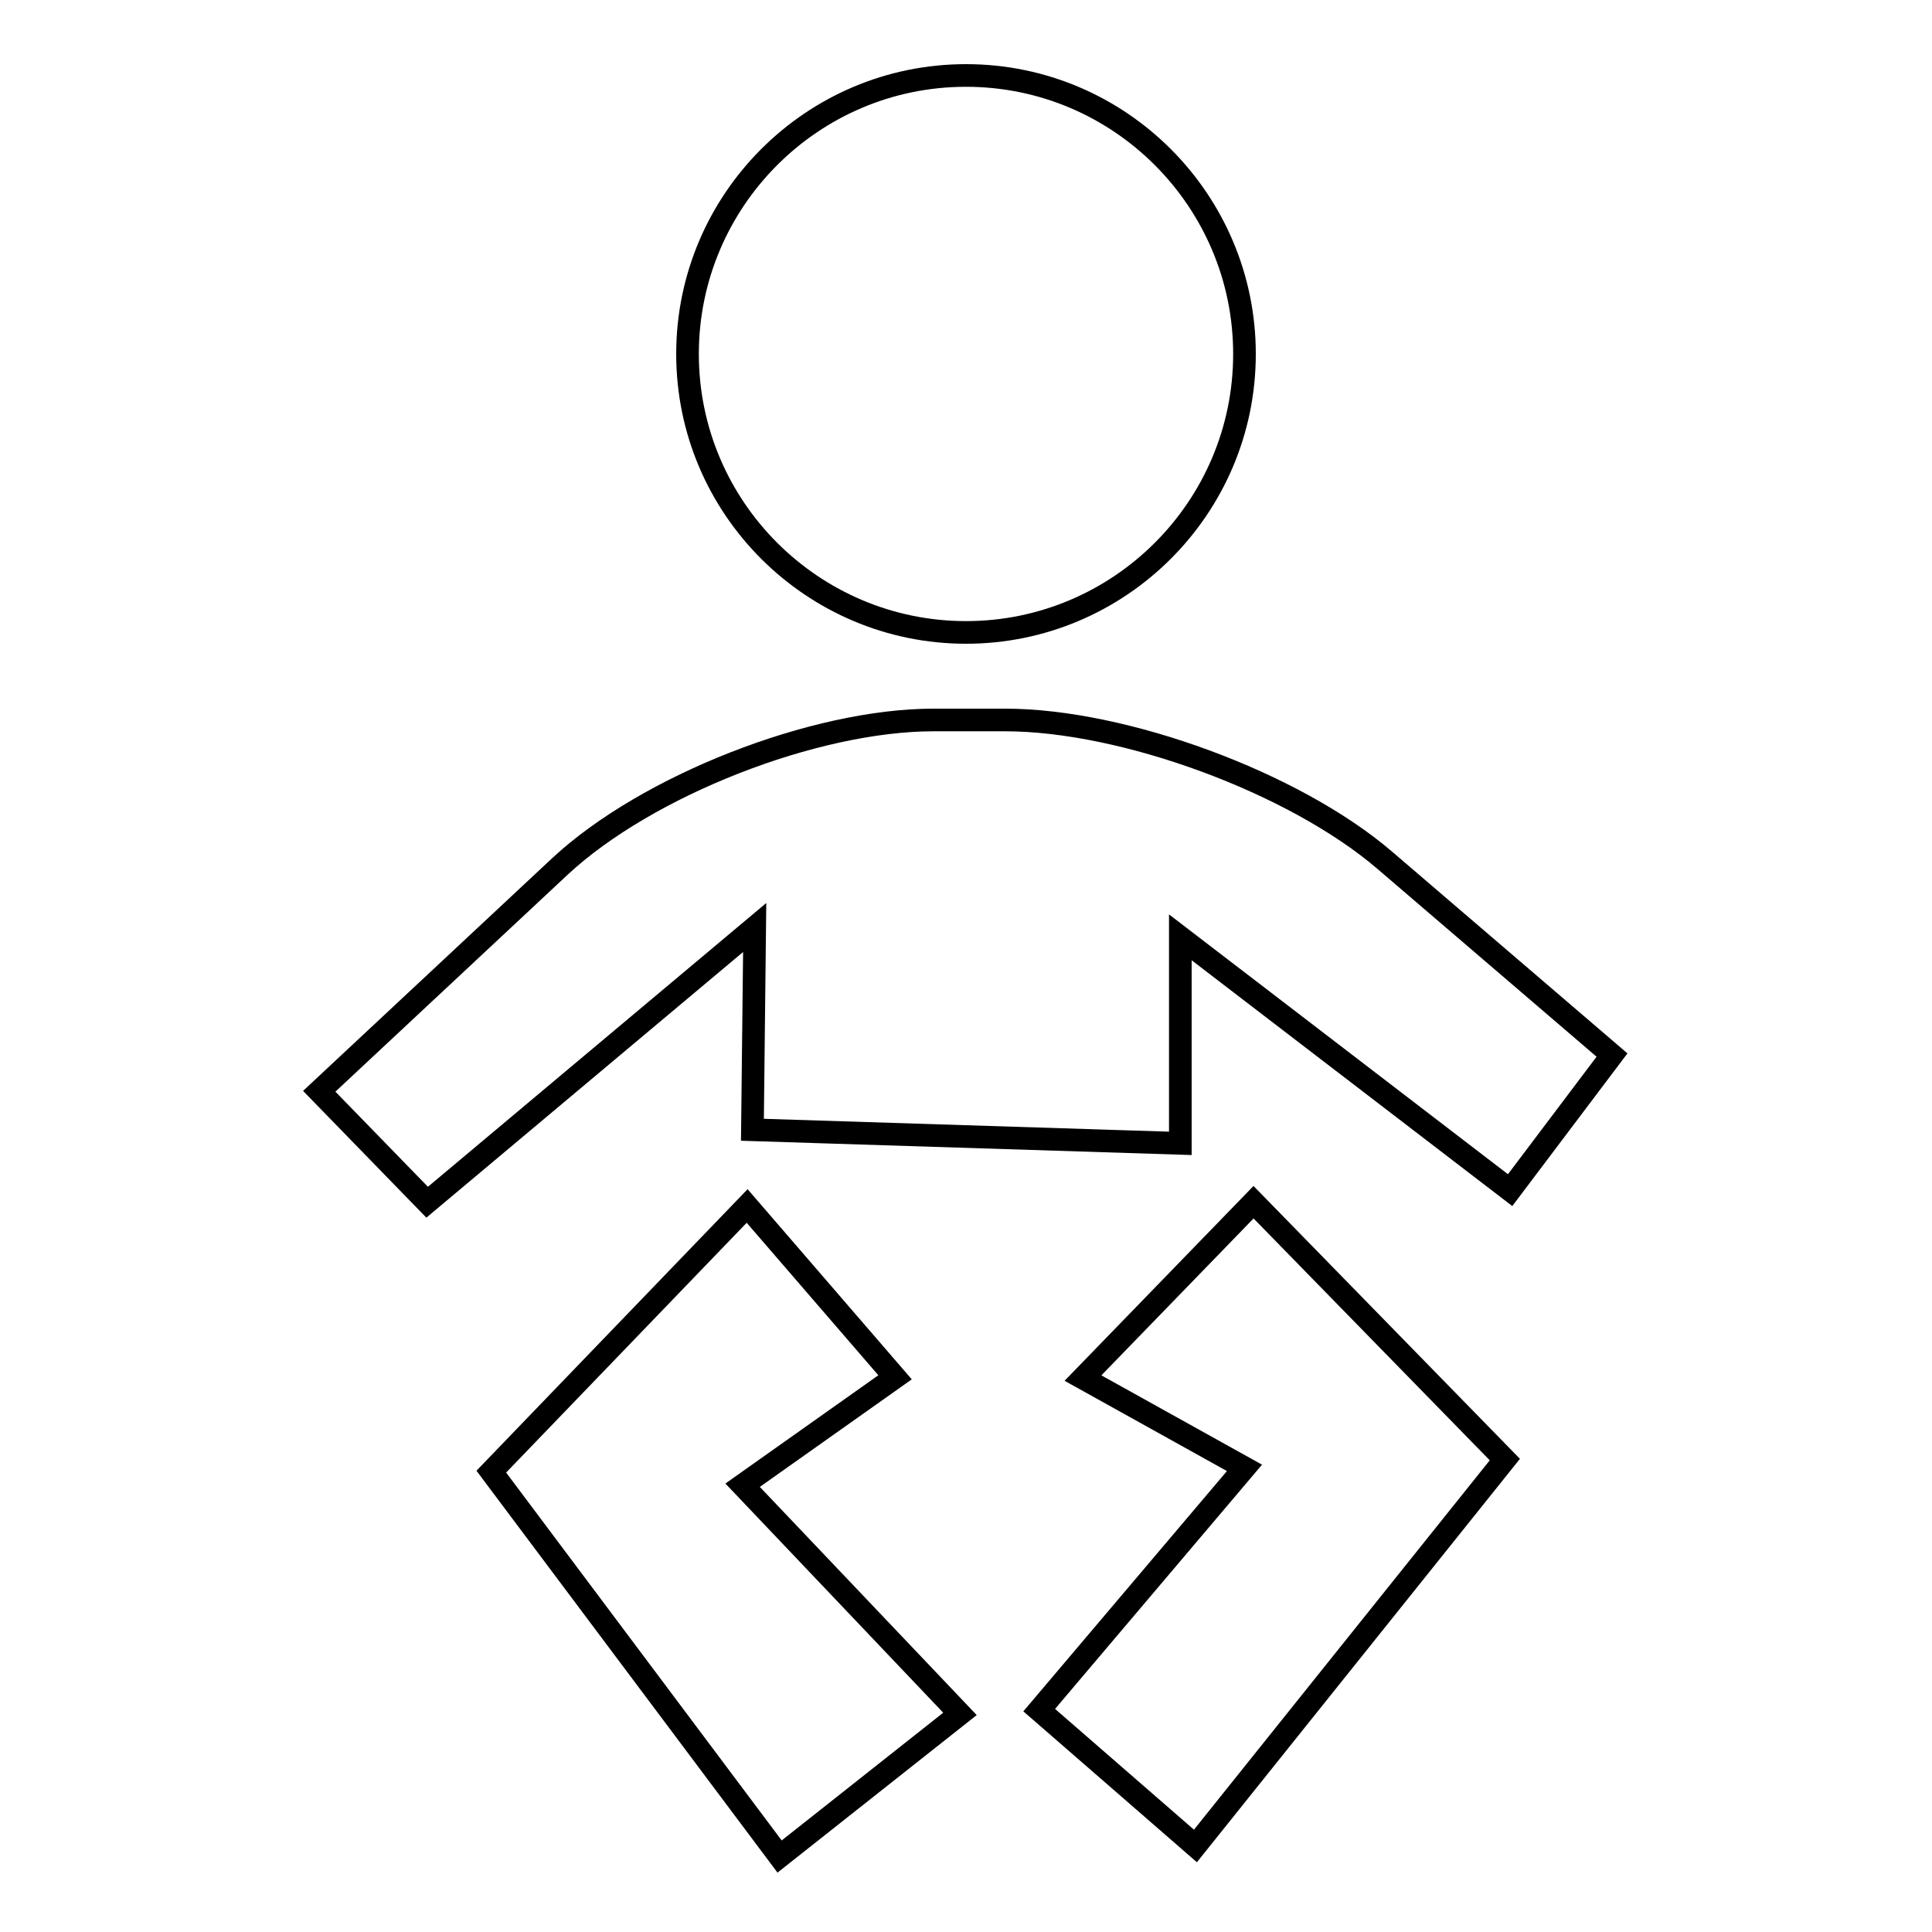 <?xml version="1.0" encoding="utf-8"?>
<!-- Svg Vector Icons : http://www.onlinewebfonts.com/icon -->
<!DOCTYPE svg PUBLIC "-//W3C//DTD SVG 1.1//EN" "http://www.w3.org/Graphics/SVG/1.1/DTD/svg11.dtd">
<svg version="1.1" xmlns="http://www.w3.org/2000/svg" xmlns:xlink="http://www.w3.org/1999/xlink" x="0px" y="0px" viewBox="0 0 256 256" enable-background="new 0 0 256 256" xml:space="preserve">
<g><g><path stroke-width="3" fill-opacity="0" stroke="#000000"  d="M100,122.9l-0.3,26.8l56.7,1.8v-27.3l43.7,33.5l13.5-17.9L183.5,114c-12-10.3-34.6-18.6-50.3-18.6h-9.5c-15.8,0-38,8.7-49.5,19.4l-31.9,29.8l14.3,14.7L100,122.9z M99,159.8L65.1,195l38.2,51l23.9-18.9l-28.8-30.3l20.2-14.3L99,159.8z M166.1,159.3l-22.6,23.3l21.4,11.9l-27.2,32.1l20.7,18l41-51.2L166.1,159.3z"/><path stroke-width="3" fill-opacity="0" stroke="#000000"  d="M91.1,46.9C91.1,26.6,107.6,10,128,10s36.9,16.6,36.9,36.9c0,20.4-16.6,36.9-36.9,36.9S91.1,67.3,91.1,46.9z"/></g></g>
</svg>